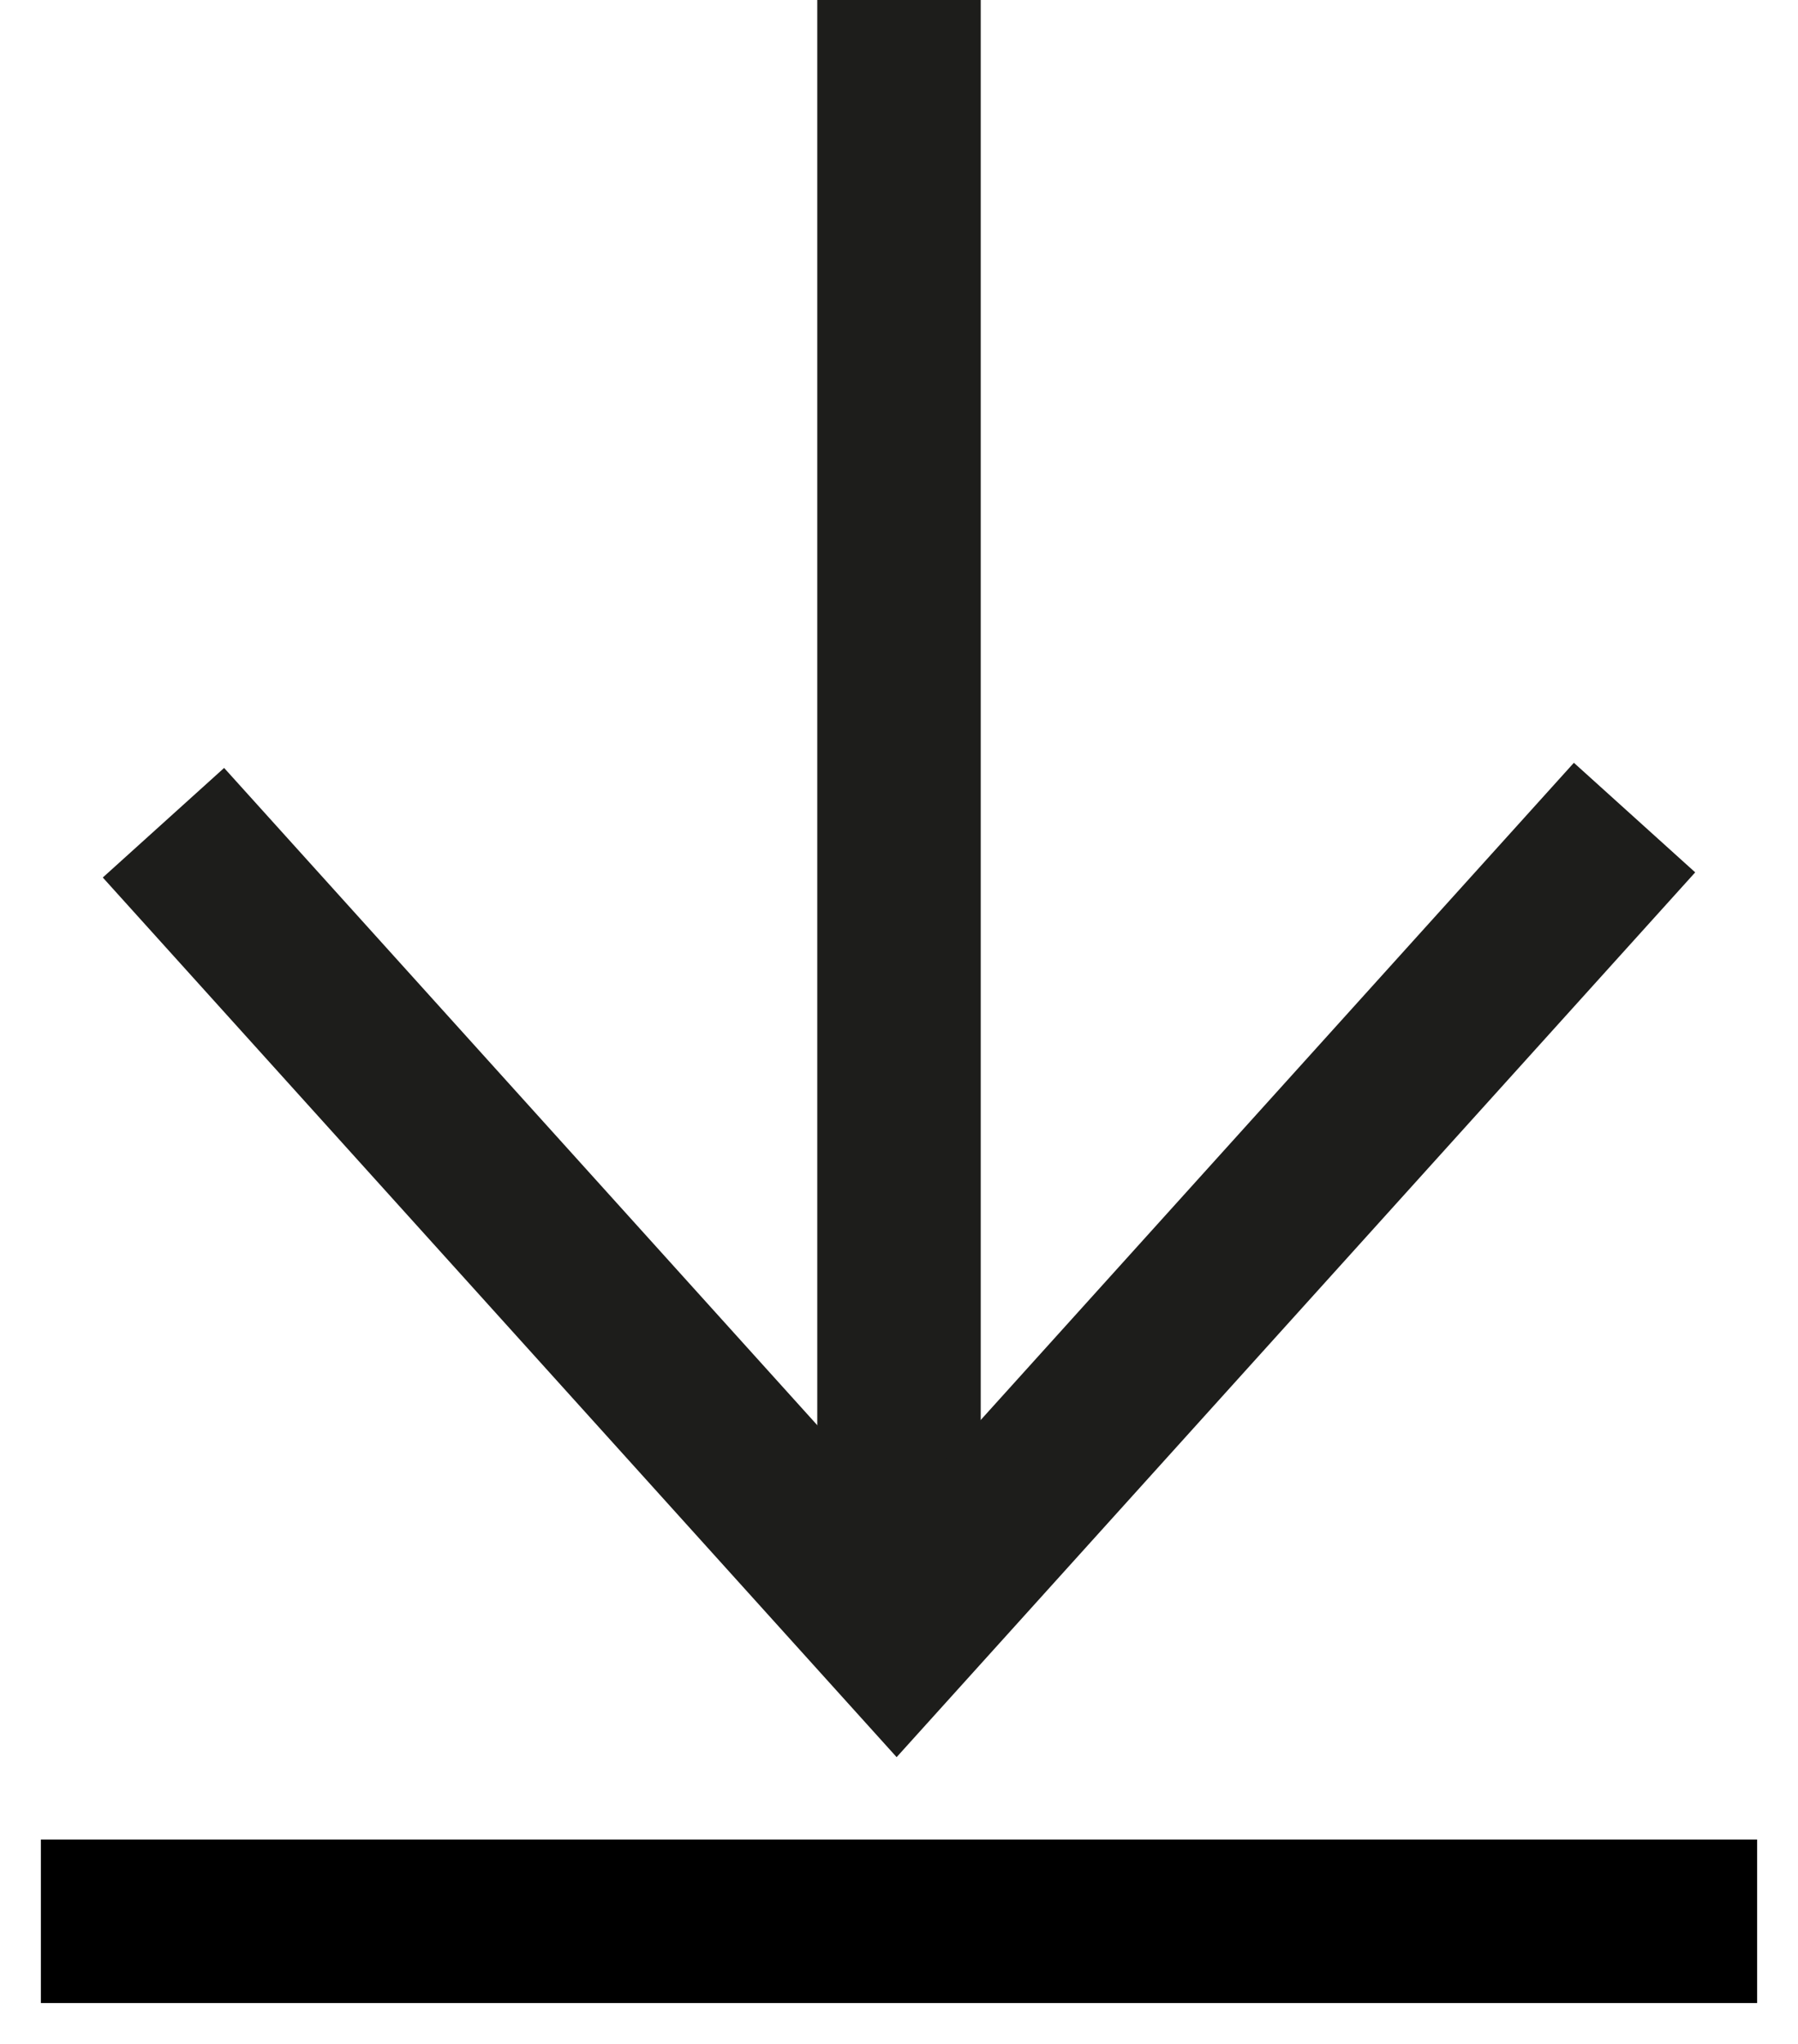 <?xml version="1.0" encoding="UTF-8"?>
<svg width="22px" height="25px" viewBox="0 0 22 25" version="1.1" xmlns="http://www.w3.org/2000/svg" xmlns:xlink="http://www.w3.org/1999/xlink">
    <title>Download icon Copy</title>
    <g id="ikoner" stroke="none" stroke-width="1" fill="none" fill-rule="evenodd">
        <g id="Group" transform="translate(1, -2)" stroke-width="2">
            <g>
                <line x1="10" y1="2" x2="10" y2="22" id="Stroke-5" stroke="#1D1D1B"></line>
                <polyline id="Stroke-2" stroke="#1D1D1B" points="1 12.063 9.971 22 19 12"></polyline>
                <line x1="0.5" y1="25.5" x2="19.5" y2="25.5" id="Line-11" stroke="#000000" stroke-linecap="square"></line>
            </g>
        </g>
    </g>
</svg>